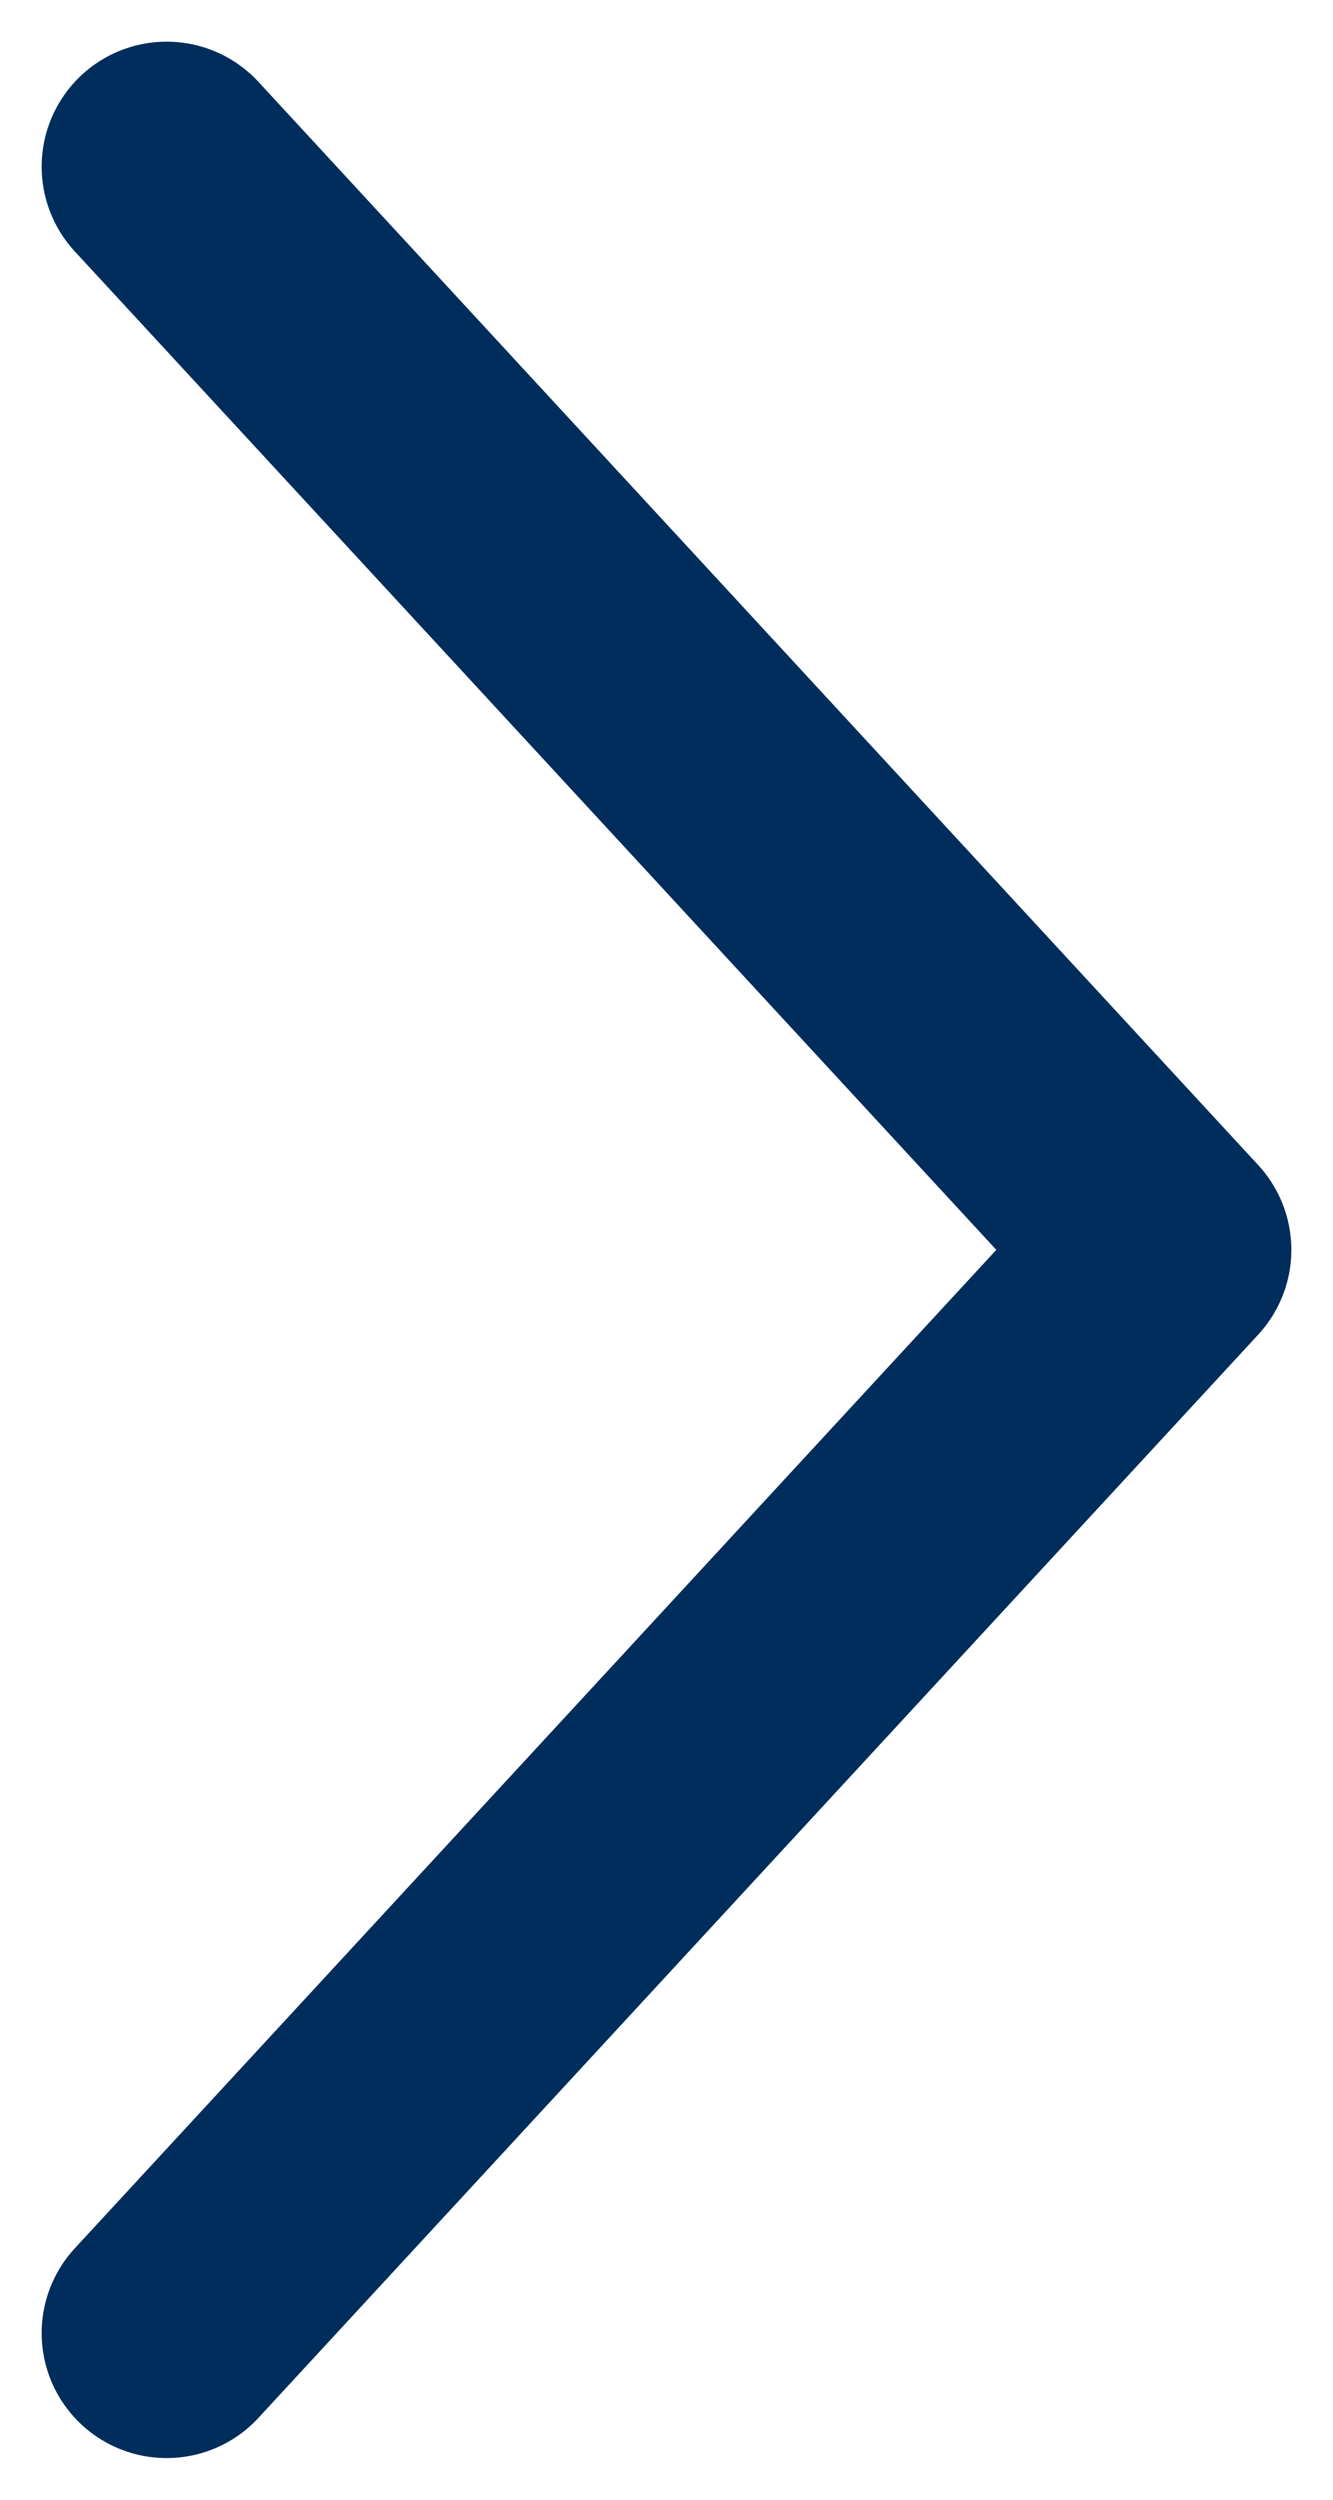 <svg xmlns="http://www.w3.org/2000/svg" width="8" height="15" viewBox="0 0 8 15">
    <g fill="none" fill-rule="evenodd" stroke-linecap="round" stroke-linejoin="round">
        <g stroke="#002D5B" stroke-width="1.5">
            <g>
                <path d="M0 0L6 6.5 0 13" transform="translate(1 1)"/>
            </g>
        </g>
    </g>
</svg>
